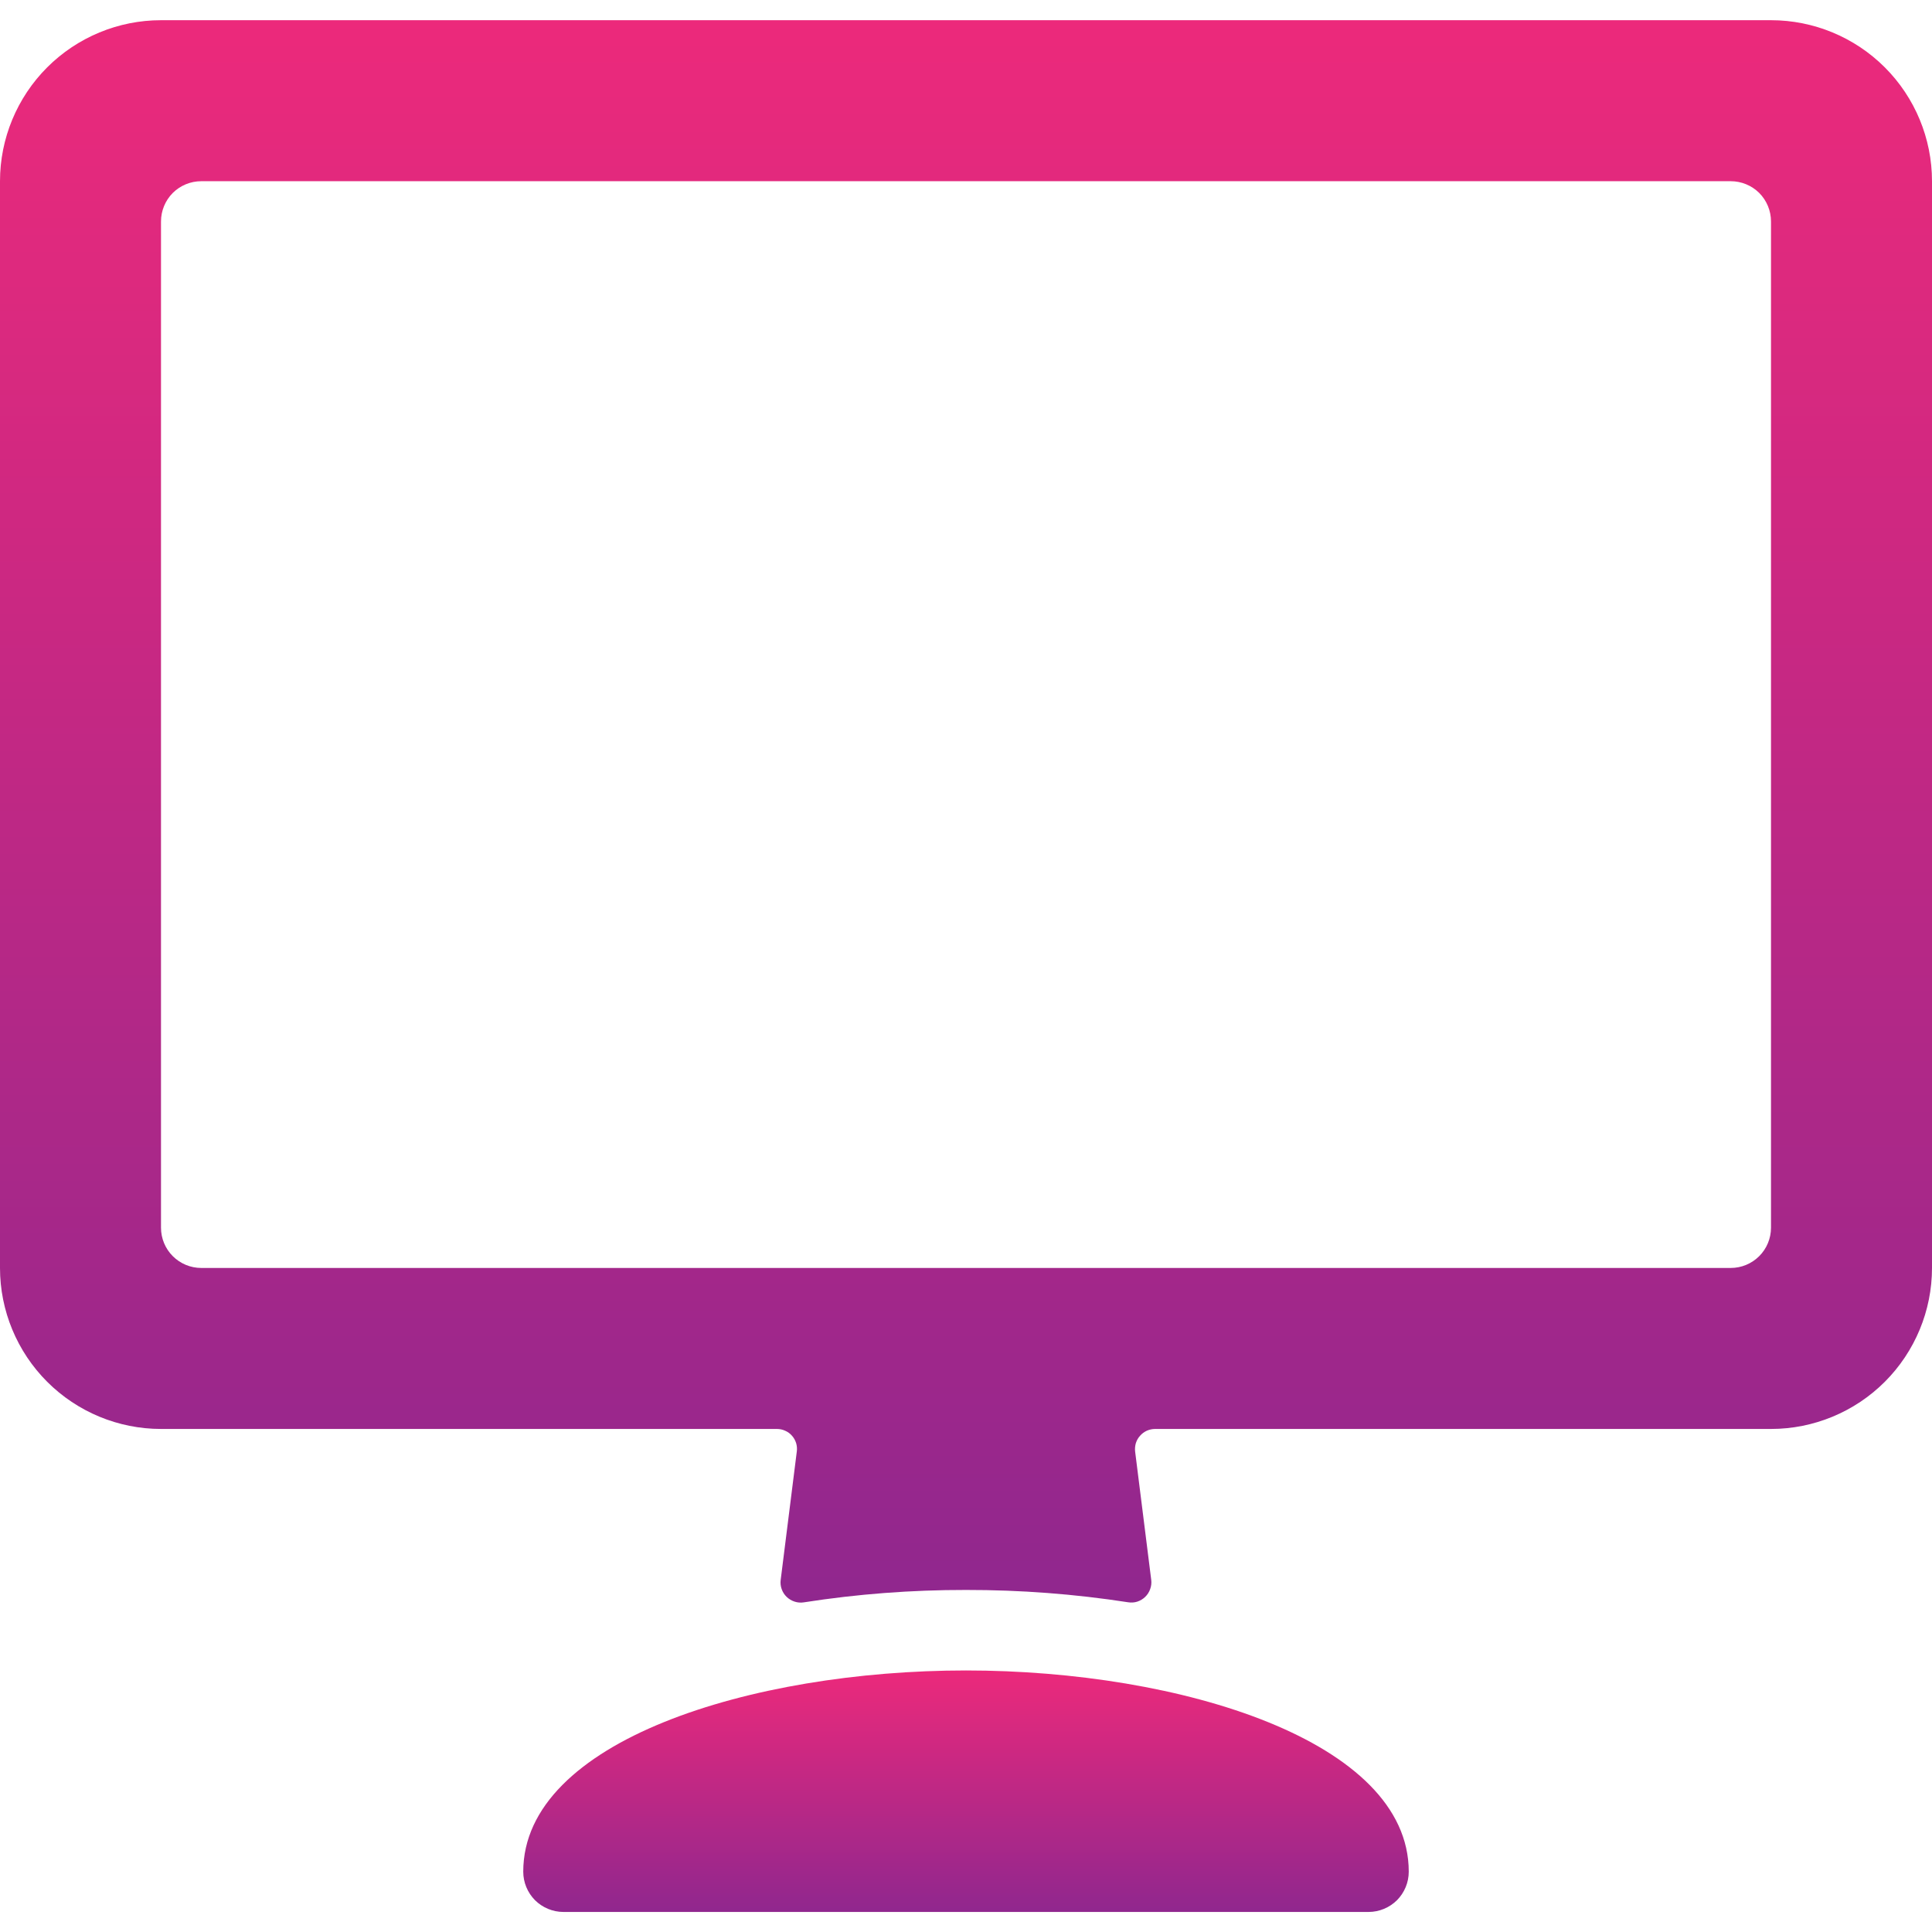 <svg width="24" height="24" viewBox="0 0 24 24" fill="none" xmlns="http://www.w3.org/2000/svg">
<g clip-path="url(#clip0)">
<path d="M22 0.251H2C1.47 0.251 0.961 0.462 0.586 0.837C0.211 1.212 0 1.721 0 2.251L0 15.751C0 16.281 0.211 16.79 0.586 17.165C0.961 17.54 1.47 17.751 2 17.751H9.65C9.686 17.751 9.721 17.758 9.753 17.773C9.786 17.787 9.815 17.808 9.838 17.835C9.862 17.861 9.879 17.893 9.89 17.927C9.9 17.961 9.903 17.997 9.898 18.032L9.698 19.626C9.693 19.665 9.697 19.703 9.71 19.74C9.723 19.777 9.744 19.81 9.772 19.837C9.8 19.864 9.834 19.884 9.871 19.896C9.908 19.908 9.947 19.911 9.985 19.905C10.652 19.801 11.325 19.75 12 19.751C12.674 19.75 13.348 19.801 14.014 19.904C14.052 19.91 14.091 19.908 14.128 19.896C14.165 19.884 14.198 19.864 14.226 19.837C14.254 19.81 14.275 19.777 14.288 19.74C14.301 19.704 14.306 19.665 14.301 19.626L14.101 18.032C14.097 17.997 14.1 17.961 14.11 17.927C14.121 17.893 14.138 17.862 14.162 17.836C14.185 17.809 14.214 17.788 14.246 17.773C14.278 17.759 14.314 17.751 14.349 17.751H22C22.53 17.751 23.039 17.54 23.414 17.165C23.789 16.79 24 16.281 24 15.751V2.251C24 1.721 23.789 1.212 23.414 0.837C23.039 0.462 22.53 0.251 22 0.251ZM2.5 15.751C2.367 15.751 2.24 15.698 2.146 15.604C2.053 15.511 2 15.384 2 15.251V2.751C2 2.618 2.053 2.491 2.146 2.397C2.24 2.304 2.367 2.251 2.5 2.251H21.5C21.633 2.251 21.76 2.304 21.854 2.397C21.947 2.491 22 2.618 22 2.751V15.251C22 15.384 21.947 15.511 21.854 15.604C21.76 15.698 21.633 15.751 21.5 15.751H2.5Z" fill="url(#paint0_linear)"/>
<path d="M12 20.751C9.333 20.751 6.5 21.627 6.5 23.251C6.5 23.384 6.553 23.511 6.646 23.605C6.74 23.698 6.867 23.751 7 23.751H17C17.133 23.751 17.26 23.698 17.354 23.605C17.447 23.511 17.5 23.384 17.5 23.251C17.5 21.627 14.667 20.751 12 20.751Z" fill="url(#paint1_linear)"/>
</g>
<defs>
<linearGradient id="paint0_linear" x1="12.014" y1="19.904" x2="12.014" y2="0.252" gradientUnits="userSpaceOnUse">
<stop stop-color="#90278E"/>
<stop offset="1" stop-color="#EC297B"/>
</linearGradient>
<linearGradient id="paint1_linear" x1="12.006" y1="23.75" x2="12.006" y2="20.751" gradientUnits="userSpaceOnUse">
<stop stop-color="#90278E"/>
<stop offset="1" stop-color="#EC297B"/>
</linearGradient>
<clipPath id="clip0">
<rect width="24" height="24" fill="white"/>
</clipPath>
</defs>
</svg>
